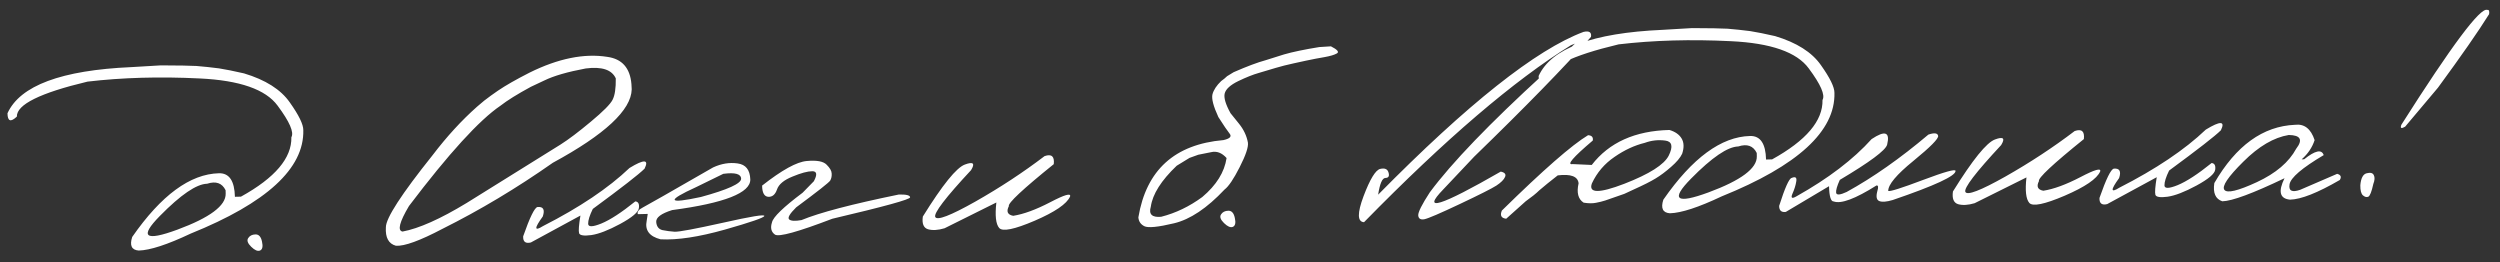 <?xml version="1.0" encoding="UTF-8"?> <svg xmlns="http://www.w3.org/2000/svg" width="372" height="39" viewBox="0 0 372 39" fill="none"><rect x="0" y="0" width="372" height="39" fill="#333333" stroke="none"/><path d="M27.249 9.756L29.229 9.817L30.903 9.974L32.6 10.175C33.571 10.327 34.808 10.575 36.311 10.92C39.514 11.882 41.784 13.321 43.12 15.238C44.47 17.139 45.141 18.515 45.132 19.365C45.271 25.061 39.681 30.194 28.363 34.763C24.901 36.4 22.328 37.239 20.644 37.28C19.587 37.204 19.263 36.53 19.672 35.26C23.99 29.045 28.294 25.885 32.585 25.78C34.108 25.743 34.898 26.911 34.956 29.283L35.856 29.261C40.931 26.456 43.431 23.509 43.356 20.419C43.778 19.691 43.095 18.125 41.307 15.721C39.534 13.303 35.669 11.954 29.714 11.674C23.772 11.379 18.208 11.536 13.021 12.146C5.97 13.827 2.466 15.561 2.51 17.347C1.593 18.219 1.127 18.055 1.113 16.854C2.991 12.735 9.133 10.446 19.54 9.987L23.93 9.727L27.249 9.756ZM23.794 32.127C20.705 35.264 21.571 35.946 26.393 34.173C31.229 32.385 33.625 30.598 33.581 28.811L33.569 28.306C33.045 27.235 32.129 26.913 30.82 27.34C29.239 27.378 26.896 28.974 23.794 32.127ZM36.93 35.433C37.155 35.076 37.517 34.892 38.015 34.88C38.513 34.867 38.837 35.226 38.986 35.955C39.151 36.683 39.051 37.125 38.689 37.281C38.341 37.421 37.904 37.234 37.379 36.719C36.853 36.205 36.703 35.776 36.93 35.433ZM90.364 8.461C92.554 8.759 93.752 10.108 93.957 12.506L93.998 13.296C93.927 16.375 90.015 20.016 82.263 24.22C76.875 27.999 71.402 31.275 65.843 34.048C62.486 35.815 60.177 36.655 58.914 36.569C57.823 36.273 57.324 35.355 57.419 33.814C57.415 32.466 59.731 28.893 64.367 23.095C66.483 20.318 68.688 17.912 70.983 15.878C71.714 15.23 72.404 14.679 73.053 14.223L74.09 13.495C75.229 12.72 76.797 11.824 78.794 10.809C83.065 8.697 86.922 7.915 90.364 8.461ZM78.999 12.914C76.989 14.003 75.481 14.941 74.474 15.727C71.317 17.87 66.779 22.845 60.858 30.653C59.437 33.047 59.116 34.315 59.896 34.457C62.332 34.002 65.514 32.584 69.441 30.202C77.568 25.154 82.223 22.257 83.406 21.51C84.59 20.763 86.093 19.628 87.917 18.104C89.755 16.579 90.835 15.49 91.156 14.838C91.492 14.185 91.65 13.126 91.629 11.661C91.04 10.371 89.549 9.88 87.153 10.188C84.454 10.693 82.41 11.285 81.02 11.963L78.999 12.914ZM93.668 24.997C95.848 23.669 96.596 23.702 95.912 25.096C95.068 25.937 92.501 27.934 88.211 31.086C87.736 32.05 87.505 32.788 87.518 33.301C87.53 33.799 88.189 33.783 89.495 33.253C90.815 32.708 92.495 31.612 94.536 29.965C94.977 30.013 95.153 30.346 95.066 30.963C94.992 31.566 94.066 32.35 92.288 33.317C90.523 34.268 89.086 34.823 87.976 34.982C86.881 35.126 86.278 35.031 86.167 34.697C86.071 34.347 86.137 33.474 86.367 32.076L78.992 36.08C78.19 36.275 77.809 35.969 77.848 35.163C78.835 32.34 79.546 30.887 79.984 30.803C80.847 30.723 81.107 31.193 80.766 32.212C79.475 33.987 79.487 34.463 80.8 33.64C86.242 30.87 90.531 27.989 93.668 24.997ZM106.106 24.914C107.337 24.342 108.556 24.144 109.762 24.319C110.967 24.481 111.595 25.271 111.644 26.691C111.693 28.698 107.817 30.221 100.018 31.26C98.389 31.769 97.598 32.359 97.644 33.032C97.704 33.705 98.014 34.108 98.574 34.241C99.148 34.358 99.751 34.439 100.382 34.482C101.028 34.511 103.427 34.064 107.581 33.142C111.734 32.206 113.785 31.87 113.732 32.135C113.695 32.385 111.733 33.063 107.848 34.169C103.976 35.259 100.794 35.74 98.3 35.61C96.619 35.182 95.93 34.254 96.232 32.825L96.383 31.832L94.912 31.868C94.786 31.52 95.027 31.191 95.635 30.883C96.257 30.561 99.748 28.571 106.106 24.914ZM103.605 27.832C99.098 29.891 99.33 30.383 104.301 29.31C108.303 28.216 110.296 27.31 110.279 26.593C110.261 25.875 109.376 25.633 107.624 25.866L103.605 27.832ZM120.039 23.959C121.53 23.82 122.517 24.002 122.998 24.503C123.493 24.989 123.746 25.43 123.755 25.825C123.779 26.22 123.707 26.566 123.539 26.863C123.37 27.146 121.68 28.476 118.471 30.855C117.498 31.817 117.153 32.418 117.438 32.66C117.722 32.888 118.33 32.917 119.264 32.748C121.933 31.643 126.76 30.375 133.744 28.945C134.857 28.918 135.417 29.058 135.424 29.365C135.432 29.673 131.575 30.734 123.853 32.548C118.743 34.504 115.897 35.291 115.317 34.91C114.75 34.514 114.603 33.902 114.876 33.075C115.048 32.294 116.565 30.828 119.429 28.678L121.102 26.967C121.634 25.972 121.556 25.476 120.867 25.478C120.179 25.48 119.196 25.745 117.92 26.275C116.643 26.789 115.874 27.431 115.615 28.199C115.355 28.953 114.924 29.315 114.322 29.286C113.721 29.242 113.414 28.685 113.403 27.616C116.35 25.302 118.562 24.083 120.039 23.959ZM155.43 23.23C156.476 22.867 156.933 23.266 156.8 24.427C152.172 28.159 149.945 30.243 150.116 30.678C149.711 31.479 149.928 31.957 150.767 32.113C152.314 31.87 154.151 31.195 156.278 30.089C158.42 28.967 159.402 28.686 159.225 29.248C158.739 30.344 156.98 31.544 153.95 32.849C150.933 34.138 149.176 34.496 148.679 33.922C148.181 33.348 148.041 32.084 148.257 30.13L140.548 33.966C139.588 34.253 138.768 34.303 138.09 34.114C137.425 33.91 137.168 33.279 137.318 32.221C140.237 27.519 142.321 24.941 143.57 24.485C144.818 24.016 145.126 24.294 144.491 25.32C140.693 29.398 138.918 31.72 139.166 32.285C139.429 32.85 141.41 32.092 145.111 30.009C148.811 27.911 152.251 25.652 155.43 23.23ZM198.046 6.895C199.01 7.384 199.304 7.736 198.928 7.95C198.553 8.165 197.934 8.348 197.074 8.501C196.242 8.639 195.323 8.815 194.317 9.03L192.502 9.426C191.511 9.64 190.616 9.867 189.816 10.106C189.016 10.346 188.186 10.593 187.328 10.848C186.469 11.089 185.446 11.495 184.259 12.066C183.086 12.637 182.412 13.246 182.237 13.896C182.077 14.529 182.364 15.511 183.1 16.842L184.369 18.415C185.064 19.277 185.505 20.212 185.69 21.218C185.78 21.876 185.37 23.094 184.461 24.875C183.566 26.64 182.816 27.75 182.212 28.204C179.598 30.979 177.096 32.652 174.707 33.223C172.318 33.794 170.842 33.939 170.278 33.66C169.729 33.38 169.433 32.941 169.389 32.341C170.566 25.308 174.788 21.476 182.055 20.845C183.002 20.632 183.309 20.317 182.977 19.9C182.644 19.483 182.082 18.654 181.29 17.413C180.547 15.805 180.256 14.676 180.416 14.028C180.591 13.379 181.022 12.723 181.709 12.062L182.162 11.721L182.592 11.337L183.567 10.742C185.553 9.873 187.143 9.278 188.337 8.956L191.064 8.098C192.329 7.73 194.079 7.365 196.312 7.003L198.046 6.895ZM171.24 30.757C170.901 31.879 171.412 32.38 172.772 32.259C174.941 31.708 176.984 30.727 178.898 29.318C180.994 27.553 182.2 25.619 182.515 23.516C181.807 22.727 181.031 22.438 180.186 22.649L178.305 23.025L176.998 23.496L175.092 24.663C172.787 26.859 171.503 28.89 171.24 30.757ZM181.687 31.91C181.912 31.553 182.274 31.368 182.772 31.356C183.27 31.344 183.594 31.702 183.743 32.431C183.908 33.16 183.808 33.602 183.446 33.757C183.098 33.898 182.661 33.71 182.135 33.196C181.61 32.681 181.46 32.252 181.687 31.91ZM235.622 4.749C236.481 4.553 236.854 4.8 236.739 5.492C232.817 9.939 227.02 15.882 219.348 23.322L214.762 28.181C211.446 31.603 214.297 30.72 223.314 25.534C223.918 25.665 224.129 25.931 223.949 26.331C223.782 26.731 223.353 27.159 222.661 27.616C221.969 28.057 220.152 28.973 217.211 30.364C214.271 31.754 212.516 32.507 211.947 32.624C211.378 32.726 211.073 32.535 211.032 32.053C211.006 31.57 211.579 30.428 212.751 28.626C216.014 24.224 221.659 18.357 229.686 11.026L234.345 6.495L233.758 6.729C225.298 11.961 215.035 20.738 202.968 33.062C201.971 33.013 201.947 31.724 202.896 29.196C203.86 26.652 204.684 25.298 205.369 25.135C206.054 24.972 206.468 25.152 206.613 25.676C206.772 26.2 206.618 26.468 206.149 26.479C205.68 26.49 205.32 27.32 205.067 28.967C218.394 15.455 228.579 7.383 235.622 4.749ZM248.417 19.34C249.273 19.597 249.877 20.022 250.228 20.614C250.58 21.207 250.605 21.961 250.305 22.877C250.027 23.469 249.479 24.12 248.661 24.829C247.857 25.537 247.087 26.113 246.351 26.555C245.629 26.998 244.529 27.552 243.05 28.218L241.703 28.844C240.192 29.379 239.24 29.71 238.848 29.837C238.455 29.964 237.997 30.078 237.471 30.178C236.961 30.279 236.353 30.271 235.647 30.157C234.828 29.634 234.578 28.674 234.895 27.274C234.782 26.251 233.747 25.858 231.789 26.097C230.682 26.959 229.77 27.699 229.052 28.317C228.58 28.783 227.904 29.327 227.026 29.949L224.122 32.547C223.387 32.463 223.172 32.057 223.477 31.332C229.616 25.307 233.892 21.569 236.303 20.118C236.861 20.149 237.095 20.414 237.004 20.914C234.047 23.419 233.049 24.586 234.012 24.416L236.851 24.545C239.436 21.2 243.292 19.465 248.417 19.34ZM236.874 27.292C236.338 28.77 237.943 28.789 241.689 27.35C245.434 25.896 247.641 24.494 248.312 23.145C248.982 21.78 248.803 21.038 247.774 20.916C246.745 20.78 245.737 20.892 244.749 21.253C243.22 21.628 241.72 22.323 240.25 23.341C238.751 24.359 237.626 25.676 236.874 27.292ZM255.082 4.21L257.062 4.272L258.736 4.429L260.433 4.629C261.404 4.781 262.641 5.03 264.144 5.374C267.347 6.336 269.617 7.776 270.953 9.692C272.303 11.593 272.974 12.969 272.965 13.819C273.104 19.515 267.514 24.648 256.196 29.217C252.734 30.854 250.161 31.694 248.477 31.735C247.42 31.658 247.096 30.984 247.505 29.714C251.822 23.499 256.127 20.339 260.417 20.235C261.94 20.198 262.731 21.365 262.789 23.738L263.689 23.716C268.764 20.911 271.264 17.963 271.189 14.873C271.61 14.145 270.928 12.579 269.14 10.176C267.367 7.757 263.502 6.408 257.546 6.128C251.605 5.833 246.041 5.99 240.854 6.6C233.803 8.281 230.299 10.015 230.342 11.801C229.426 12.674 228.96 12.509 228.946 11.308C230.824 7.189 236.966 4.9 247.373 4.441L251.763 4.181L255.082 4.21ZM251.626 26.581C248.538 29.718 249.404 30.401 254.226 28.628C259.062 26.839 261.458 25.052 261.414 23.265L261.402 22.76C260.878 21.689 259.961 21.367 258.653 21.794C257.072 21.833 254.729 23.428 251.626 26.581ZM286.941 20.029C287.828 19.729 288.313 19.79 288.396 20.213C288.48 20.621 287.257 21.86 284.728 23.929C282.2 25.983 280.947 27.479 280.969 28.416C281.236 28.527 282.966 27.979 286.16 26.773C289.369 25.567 290.977 25.117 290.985 25.425C291.032 26.171 287.917 27.617 281.639 29.762C280.738 30.034 280.072 30.086 279.643 29.921C279.229 29.755 279.129 29.267 279.344 28.456C279.534 27.836 279.49 27.551 279.213 27.602C276.067 29.583 273.947 30.375 272.853 29.976C272.428 29.987 272.197 29.23 272.16 27.707L265.726 31.535C265.069 31.624 264.739 31.324 264.737 30.636C265.594 27.948 266.213 26.563 266.592 26.48C267.157 26.232 267.388 26.402 267.286 26.991C267.197 27.564 267.007 28.177 266.715 28.829C266.438 29.48 266.639 29.608 267.318 29.21C272.045 26.56 275.771 23.722 278.496 20.696C280.5 19.358 281.269 19.639 280.802 21.541C280.559 22.382 278.213 24.124 273.764 26.767C273.347 27.686 273.165 28.328 273.217 28.693C273.285 29.057 273.804 29.015 274.775 28.567C278.708 26.405 282.763 23.559 286.941 20.029ZM308.71 19.499C309.756 19.136 310.213 19.535 310.08 20.696C305.452 24.428 303.224 26.512 303.396 26.947C302.991 27.748 303.208 28.227 304.047 28.382C305.594 28.139 307.431 27.464 309.558 26.358C311.699 25.236 312.682 24.955 312.505 25.517C312.019 26.613 310.26 27.813 307.23 29.118C304.213 30.407 302.456 30.765 301.959 30.191C301.461 29.617 301.32 28.353 301.537 26.399L293.827 30.235C292.867 30.522 292.048 30.572 291.369 30.383C290.705 30.179 290.448 29.548 290.598 28.489C293.517 23.788 295.601 21.21 296.85 20.755C298.098 20.285 298.405 20.563 297.771 21.589C293.973 25.667 292.198 27.989 292.446 28.554C292.709 29.119 294.69 28.36 298.391 26.278C302.091 24.18 305.53 21.921 308.71 19.499ZM328.222 19.288C330.402 17.96 331.15 17.993 330.466 19.387C329.622 20.228 327.055 22.224 322.766 25.377C322.291 26.341 322.06 27.079 322.072 27.591C322.084 28.089 322.743 28.073 324.049 27.543C325.369 26.998 327.05 25.902 329.09 24.256C329.531 24.303 329.708 24.636 329.62 25.254C329.547 25.856 328.621 26.641 326.842 27.607C325.078 28.559 323.641 29.114 322.531 29.273C321.435 29.417 320.832 29.321 320.722 28.987C320.625 28.638 320.692 27.764 320.922 26.367L313.546 30.371C312.745 30.566 312.364 30.26 312.403 29.453C313.389 26.631 314.101 25.177 314.539 25.093C315.401 25.014 315.662 25.484 315.32 26.503C314.03 28.278 314.042 28.754 315.355 27.931C320.797 25.161 325.086 22.28 328.222 19.288ZM341.502 18.569C342.89 18.403 343.861 19.163 344.415 20.849C344.06 21.942 343.417 22.896 342.484 23.71L342.858 23.701C344.496 22.386 345.466 22.179 345.766 23.08C342.545 24.99 340.851 26.438 340.685 27.424C340.518 28.395 341.045 28.668 342.265 28.243L347.768 25.867C348.314 26.015 348.446 26.319 348.164 26.78C344.869 28.692 342.402 29.668 340.762 29.708C339.235 29.569 338.96 28.506 339.937 26.519C335.23 28.773 332.144 29.918 330.68 29.953C329.66 29.612 329.265 28.706 329.493 27.235C332.727 21.662 336.73 18.773 341.502 18.569ZM333.811 24.053C331.522 26.321 330.581 27.721 330.99 28.253C331.399 28.786 333.008 28.402 335.819 27.103C338.645 25.789 340.597 24.129 341.676 22.125C342.699 20.796 342.331 20.116 340.572 20.086C338.353 20.448 336.1 21.77 333.811 24.053ZM370.098 1.476C370.361 1.426 370.454 1.636 370.378 2.107C368.77 4.681 366.236 8.325 362.775 13.04L357.883 18.851C357.305 19.188 357.12 19.09 357.327 18.557C364.82 6.755 369.077 1.061 370.098 1.476ZM352.162 25.782C352.715 25.637 353.069 25.731 353.224 26.064C353.392 26.382 353.367 26.822 353.146 27.384C352.895 28.534 352.647 29.162 352.4 29.271C352.154 29.38 351.889 29.313 351.604 29.07C351.335 28.828 351.205 28.326 351.216 27.563C351.307 26.506 351.623 25.912 352.162 25.782Z" fill="white"></path></svg> 